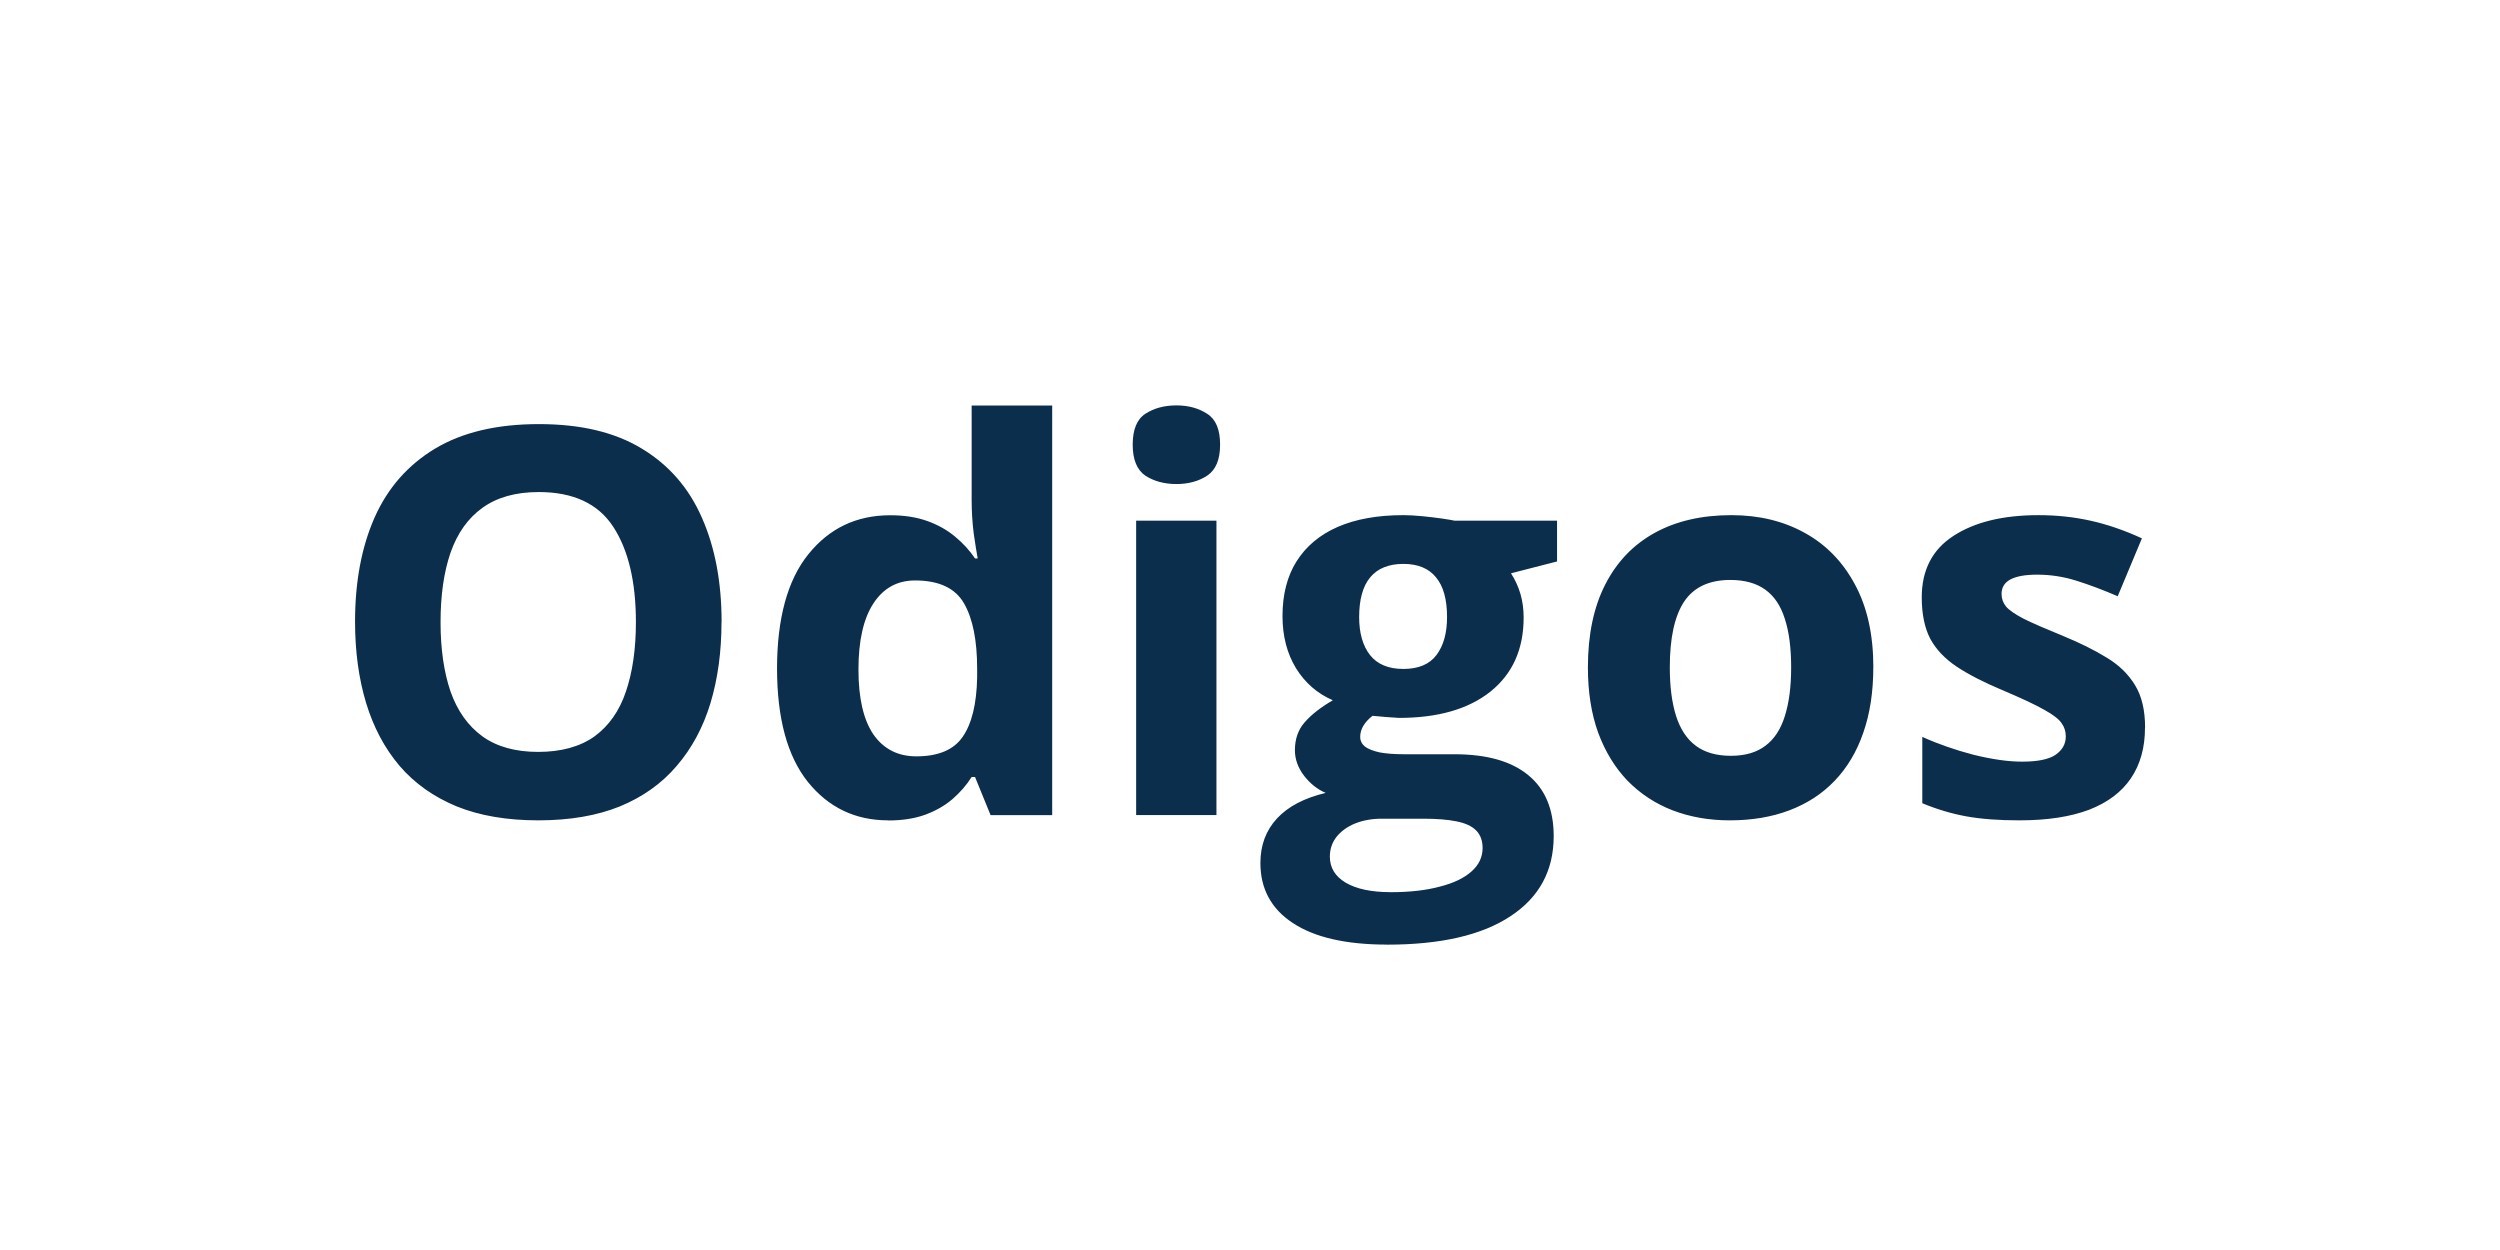 <?xml version="1.0" encoding="UTF-8"?>
<svg xmlns="http://www.w3.org/2000/svg" id="Logos" viewBox="0 0 500 250">
  <defs>
    <style>.cls-1{fill:#0b2e4d;stroke-width:0px;}</style>
  </defs>
  <path class="cls-1" d="M144.3,124.42c0,5.93-.74,11.34-2.21,16.22-1.47,4.84-3.72,9.02-6.74,12.53-2.98,3.51-6.77,6.21-11.37,8.11-4.6,1.86-10.04,2.79-16.32,2.79s-11.72-.93-16.32-2.79c-4.6-1.9-8.41-4.6-11.43-8.11-2.98-3.51-5.21-7.71-6.69-12.58-1.47-4.88-2.21-10.3-2.21-16.27,0-7.97,1.3-14.9,3.9-20.8,2.63-5.93,6.67-10.53,12.11-13.8,5.44-3.26,12.36-4.9,20.75-4.9s15.22,1.63,20.59,4.9c5.41,3.26,9.41,7.86,12.01,13.8,2.63,5.93,3.95,12.9,3.95,20.9ZM88.11,124.42c0,5.37.67,10,2,13.9,1.37,3.86,3.49,6.85,6.37,8.95,2.88,2.07,6.6,3.11,11.16,3.11s8.39-1.04,11.27-3.11c2.88-2.11,4.97-5.09,6.27-8.95,1.33-3.9,2-8.53,2-13.9,0-8.07-1.51-14.43-4.53-19.06-3.02-4.63-7.99-6.95-14.9-6.95-4.6,0-8.35,1.05-11.27,3.16-2.88,2.07-5,5.05-6.37,8.95-1.33,3.86-2,8.49-2,13.9ZM177.63,164.07c-6.56,0-11.92-2.56-16.06-7.69-4.11-5.16-6.16-12.73-6.16-22.69s2.09-17.69,6.27-22.85c4.18-5.2,9.64-7.79,16.38-7.79,2.81,0,5.28.39,7.42,1.16,2.14.77,3.98,1.81,5.53,3.11,1.58,1.3,2.91,2.76,4,4.37h.53c-.21-1.12-.47-2.77-.79-4.95-.28-2.21-.42-4.48-.42-6.79v-18.85h16.11v81.93h-12.32l-3.11-7.63h-.68c-1.02,1.61-2.3,3.09-3.84,4.42-1.51,1.3-3.32,2.33-5.42,3.11-2.11.77-4.58,1.16-7.42,1.16ZM183.26,151.27c4.39,0,7.48-1.3,9.27-3.9,1.83-2.63,2.79-6.58,2.9-11.85v-1.74c0-5.72-.88-10.09-2.63-13.11-1.75-3.05-5.02-4.58-9.79-4.58-3.55,0-6.32,1.53-8.32,4.58-2,3.05-3,7.46-3,13.22s1,10.09,3,13.01c2.04,2.91,4.9,4.37,8.58,4.37ZM243.29,104.14v58.87h-16.06v-58.87h16.06ZM235.28,81.08c2.39,0,4.44.56,6.16,1.68,1.72,1.09,2.58,3.14,2.58,6.16s-.86,5.05-2.58,6.21c-1.72,1.12-3.77,1.68-6.16,1.68s-4.49-.56-6.21-1.68c-1.69-1.16-2.53-3.23-2.53-6.21s.84-5.07,2.53-6.16c1.72-1.12,3.79-1.68,6.21-1.68ZM277.41,188.92c-8.21,0-14.5-1.44-18.85-4.32-4.32-2.84-6.48-6.85-6.48-12.01,0-3.55,1.11-6.51,3.32-8.9,2.21-2.39,5.46-4.09,9.74-5.11-1.65-.7-3.09-1.84-4.32-3.42-1.23-1.61-1.84-3.32-1.84-5.11,0-2.25.65-4.11,1.95-5.58,1.3-1.51,3.18-2.98,5.63-4.42-3.09-1.33-5.55-3.48-7.37-6.42-1.79-2.95-2.69-6.42-2.69-10.43,0-4.28.93-7.92,2.79-10.9,1.9-3.02,4.63-5.32,8.21-6.9,3.62-1.58,8-2.37,13.16-2.37,1.09,0,2.35.07,3.79.21,1.44.14,2.76.3,3.95.47,1.23.18,2.05.32,2.48.42h20.53v8.16l-9.21,2.37c.84,1.3,1.47,2.69,1.9,4.16.42,1.47.63,3.04.63,4.69,0,6.32-2.21,11.25-6.63,14.8-4.39,3.51-10.5,5.27-18.32,5.27-1.86-.11-3.62-.25-5.27-.42-.81.63-1.42,1.3-1.84,2-.42.7-.63,1.44-.63,2.21s.32,1.42.95,1.95c.67.49,1.65.88,2.95,1.16,1.33.25,2.98.37,4.95.37h10c6.46,0,11.37,1.39,14.74,4.16,3.4,2.77,5.11,6.84,5.11,12.22,0,6.88-2.88,12.22-8.64,16.01-5.72,3.79-13.95,5.69-24.7,5.69ZM278.09,178.44c3.83,0,7.11-.37,9.85-1.11,2.77-.7,4.9-1.72,6.37-3.05,1.47-1.3,2.21-2.86,2.21-4.69,0-1.47-.44-2.65-1.32-3.53-.84-.84-2.14-1.44-3.9-1.79-1.72-.35-3.93-.53-6.63-.53h-8.32c-1.97,0-3.74.32-5.32.95-1.54.63-2.77,1.51-3.69,2.63-.91,1.16-1.37,2.49-1.37,4,0,2.21,1.05,3.95,3.16,5.21,2.14,1.26,5.13,1.9,8.95,1.9ZM280.67,133.79c3.02,0,5.23-.93,6.63-2.79,1.4-1.86,2.11-4.39,2.11-7.58,0-3.55-.74-6.2-2.21-7.95-1.44-1.79-3.62-2.69-6.53-2.69s-5.16.9-6.63,2.69c-1.47,1.76-2.21,4.41-2.21,7.95,0,3.19.72,5.72,2.16,7.58,1.47,1.86,3.7,2.79,6.69,2.79ZM374.66,133.47c0,4.91-.67,9.27-2,13.06-1.3,3.79-3.21,7-5.74,9.64-2.49,2.6-5.51,4.56-9.06,5.9-3.51,1.33-7.48,2-11.9,2-4.14,0-7.95-.67-11.43-2-3.44-1.33-6.44-3.3-9-5.9-2.53-2.63-4.49-5.84-5.9-9.64-1.37-3.79-2.05-8.14-2.05-13.06,0-6.53,1.16-12.06,3.48-16.59,2.32-4.53,5.62-7.97,9.9-10.32,4.28-2.35,9.39-3.53,15.32-3.53,5.51,0,10.39,1.18,14.64,3.53,4.28,2.35,7.63,5.79,10.06,10.32,2.46,4.53,3.69,10.06,3.69,16.59ZM333.96,133.47c0,3.86.42,7.11,1.26,9.74.84,2.63,2.16,4.62,3.95,5.95,1.79,1.33,4.12,2,7,2s5.14-.67,6.9-2c1.79-1.33,3.09-3.32,3.9-5.95.84-2.63,1.26-5.88,1.26-9.74s-.42-7.13-1.26-9.69c-.81-2.6-2.11-4.55-3.9-5.84-1.79-1.3-4.12-1.95-7-1.95-4.25,0-7.34,1.46-9.27,4.37-1.9,2.91-2.84,7.28-2.84,13.11ZM429,145.53c0,4-.95,7.39-2.84,10.16-1.86,2.74-4.65,4.83-8.37,6.27-3.72,1.4-8.35,2.11-13.9,2.11-4.11,0-7.63-.26-10.58-.79-2.91-.53-5.86-1.4-8.85-2.63v-13.27c3.19,1.44,6.62,2.63,10.27,3.58,3.69.91,6.92,1.37,9.69,1.37,3.12,0,5.35-.46,6.69-1.37,1.37-.95,2.05-2.18,2.05-3.69,0-.98-.28-1.86-.84-2.63-.53-.81-1.69-1.7-3.48-2.69-1.79-1.02-4.6-2.33-8.42-3.95-3.69-1.54-6.72-3.11-9.11-4.69-2.35-1.58-4.11-3.44-5.27-5.58-1.12-2.18-1.69-4.93-1.69-8.27,0-5.44,2.11-9.53,6.32-12.27,4.25-2.77,9.92-4.16,17.01-4.16,3.65,0,7.13.37,10.43,1.11,3.33.74,6.76,1.91,10.27,3.53l-4.84,11.58c-2.91-1.26-5.67-2.3-8.27-3.11-2.56-.81-5.18-1.21-7.85-1.21-2.35,0-4.12.32-5.32.95-1.19.63-1.79,1.6-1.79,2.9,0,.95.3,1.79.9,2.53.63.74,1.83,1.56,3.58,2.47,1.79.88,4.41,2.02,7.85,3.42,3.33,1.37,6.23,2.81,8.69,4.32,2.46,1.47,4.35,3.32,5.69,5.53,1.33,2.18,2,5,2,8.48Z"></path>
</svg>
